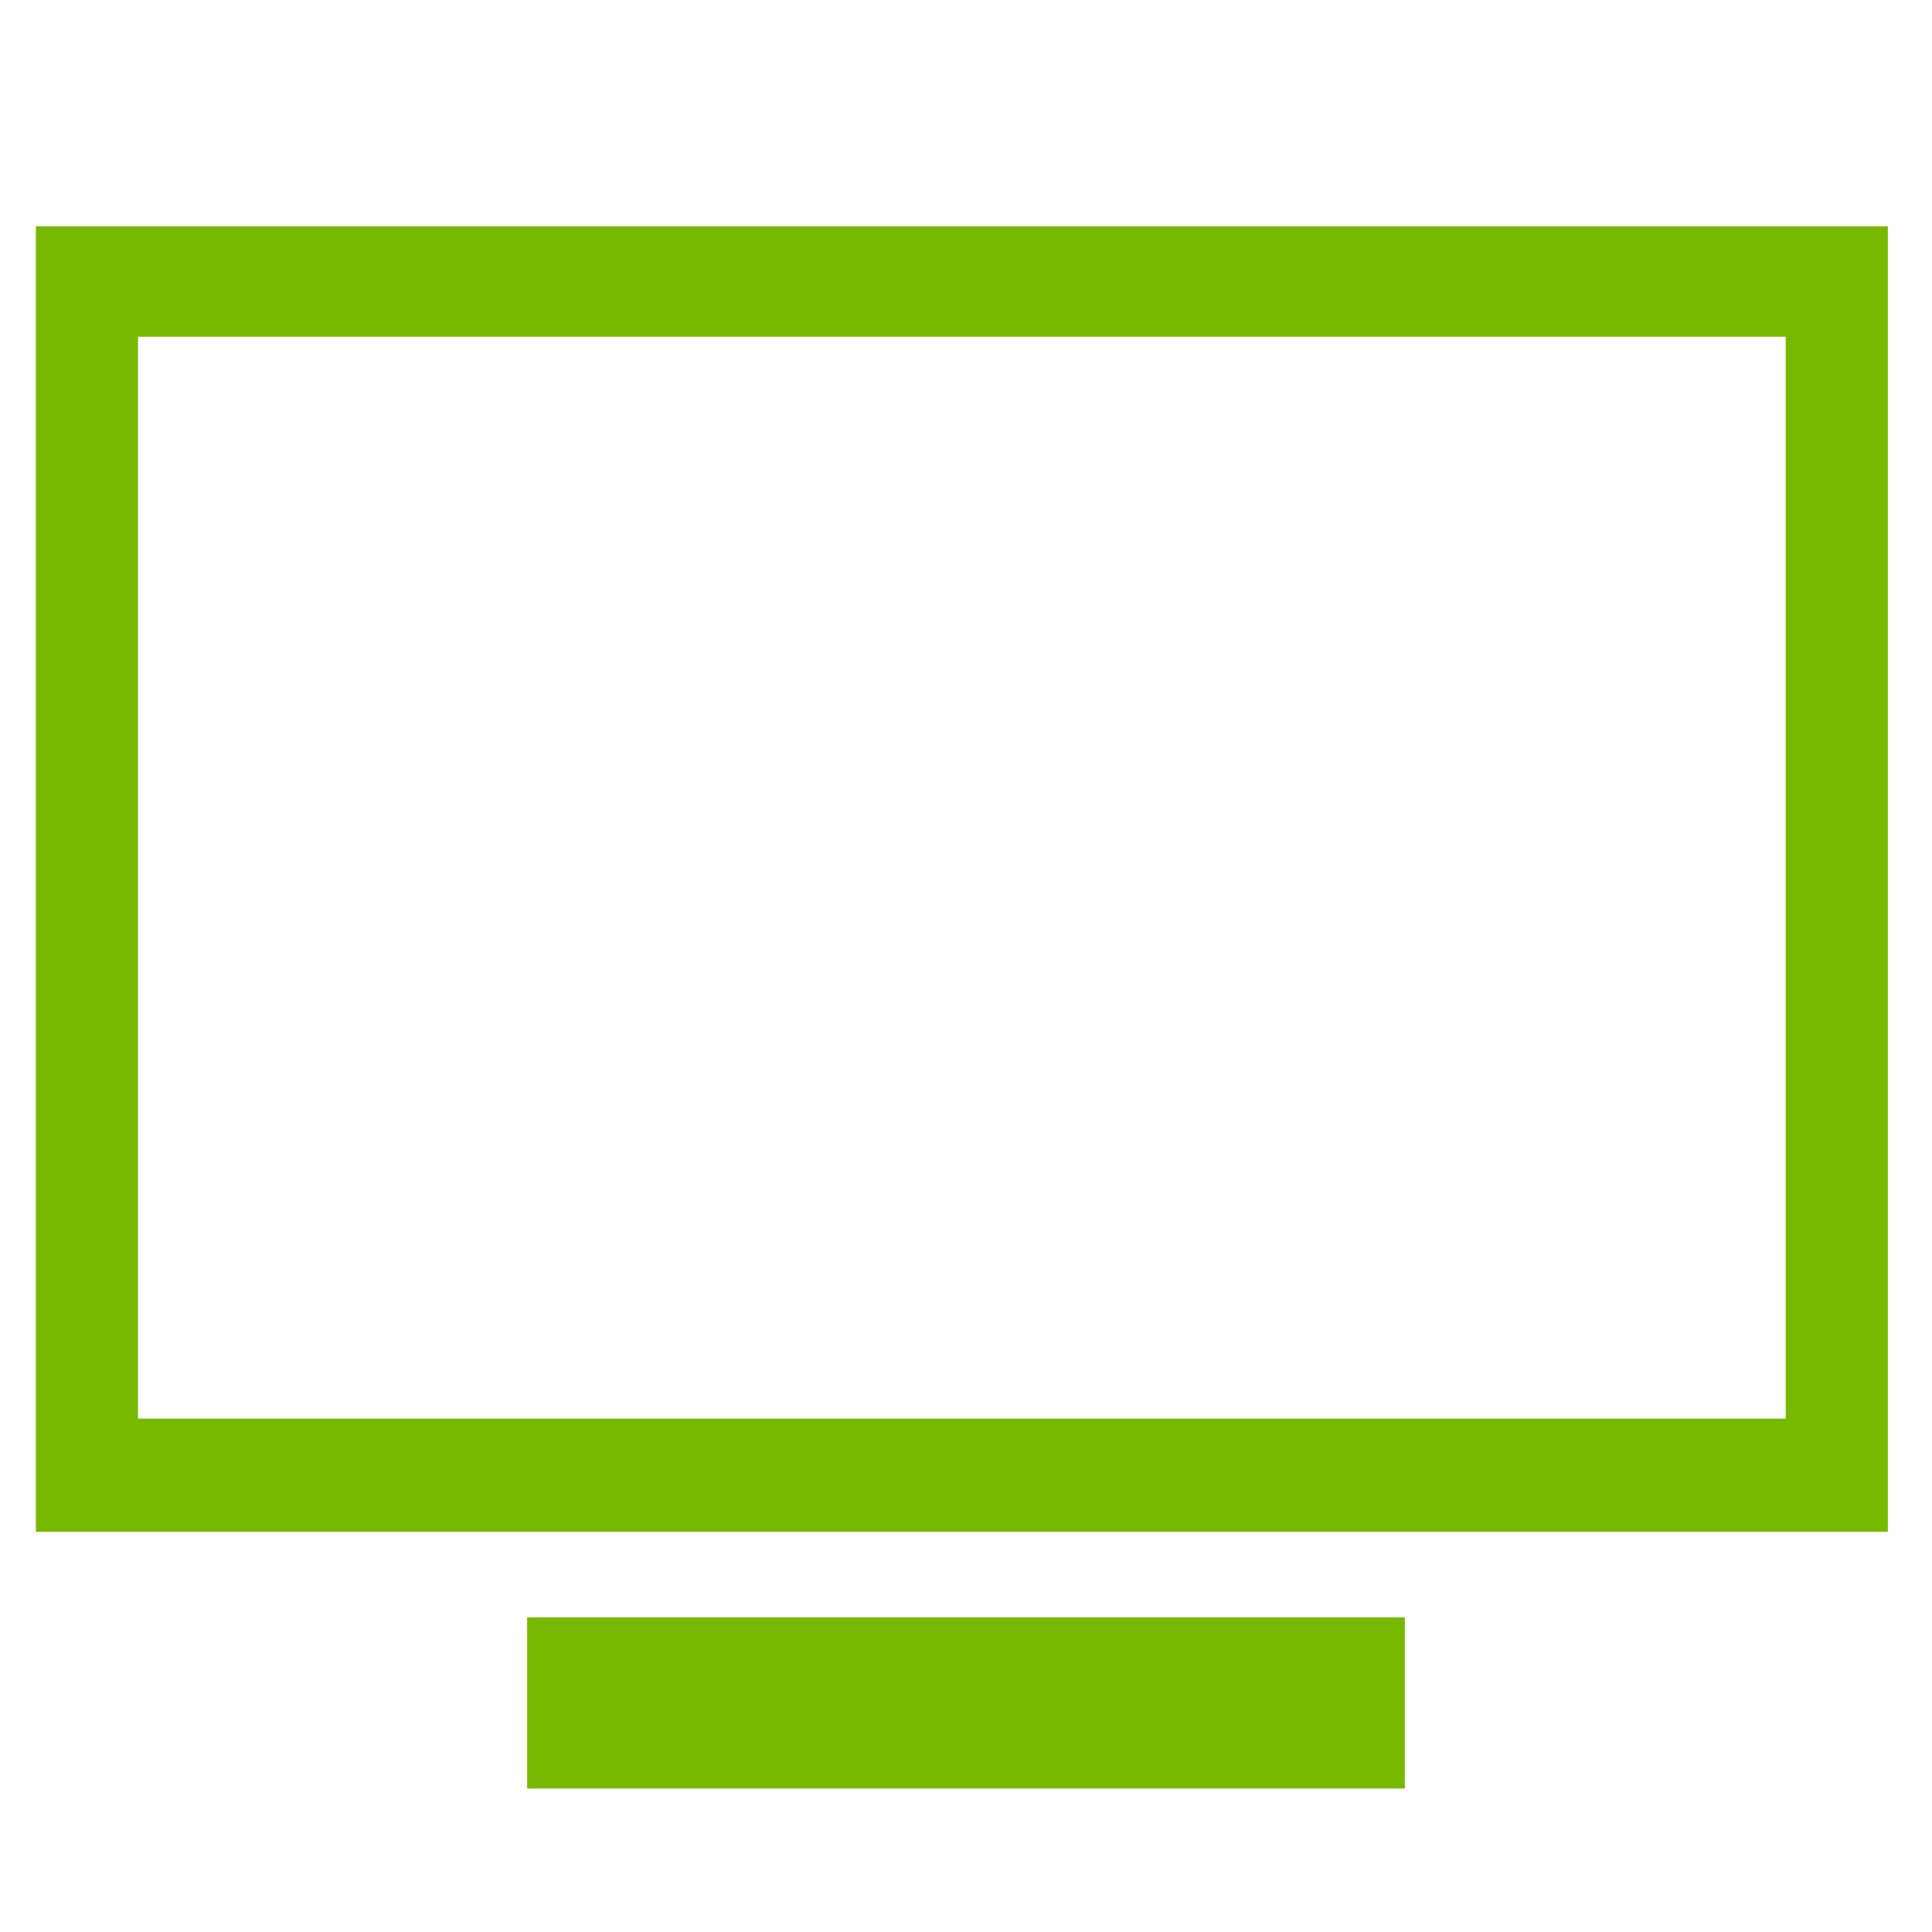 <?xml version="1.0" encoding="utf-8"?>
<!-- Generator: Adobe Illustrator 23.0.0, SVG Export Plug-In . SVG Version: 6.00 Build 0)  -->
<svg version="1.1" id="Artwork" xmlns="http://www.w3.org/2000/svg" xmlns:xlink="http://www.w3.org/1999/xlink" x="0px" y="0px"
	 viewBox="0 0 70 70" style="enable-background:new 0 0 70 70;" xml:space="preserve">
<style type="text/css">
	.st0{fill:#76B900;}
</style>
<title>icons-specs</title>
<path class="st0" d="M1.3,8.2v47.3h67.1V8.2H1.3z M64.7,51.4H5V12.2h59.7V51.4z"/>
<rect x="19.1" y="58.6" class="st0" width="31.8" height="6.2"/>
</svg>
